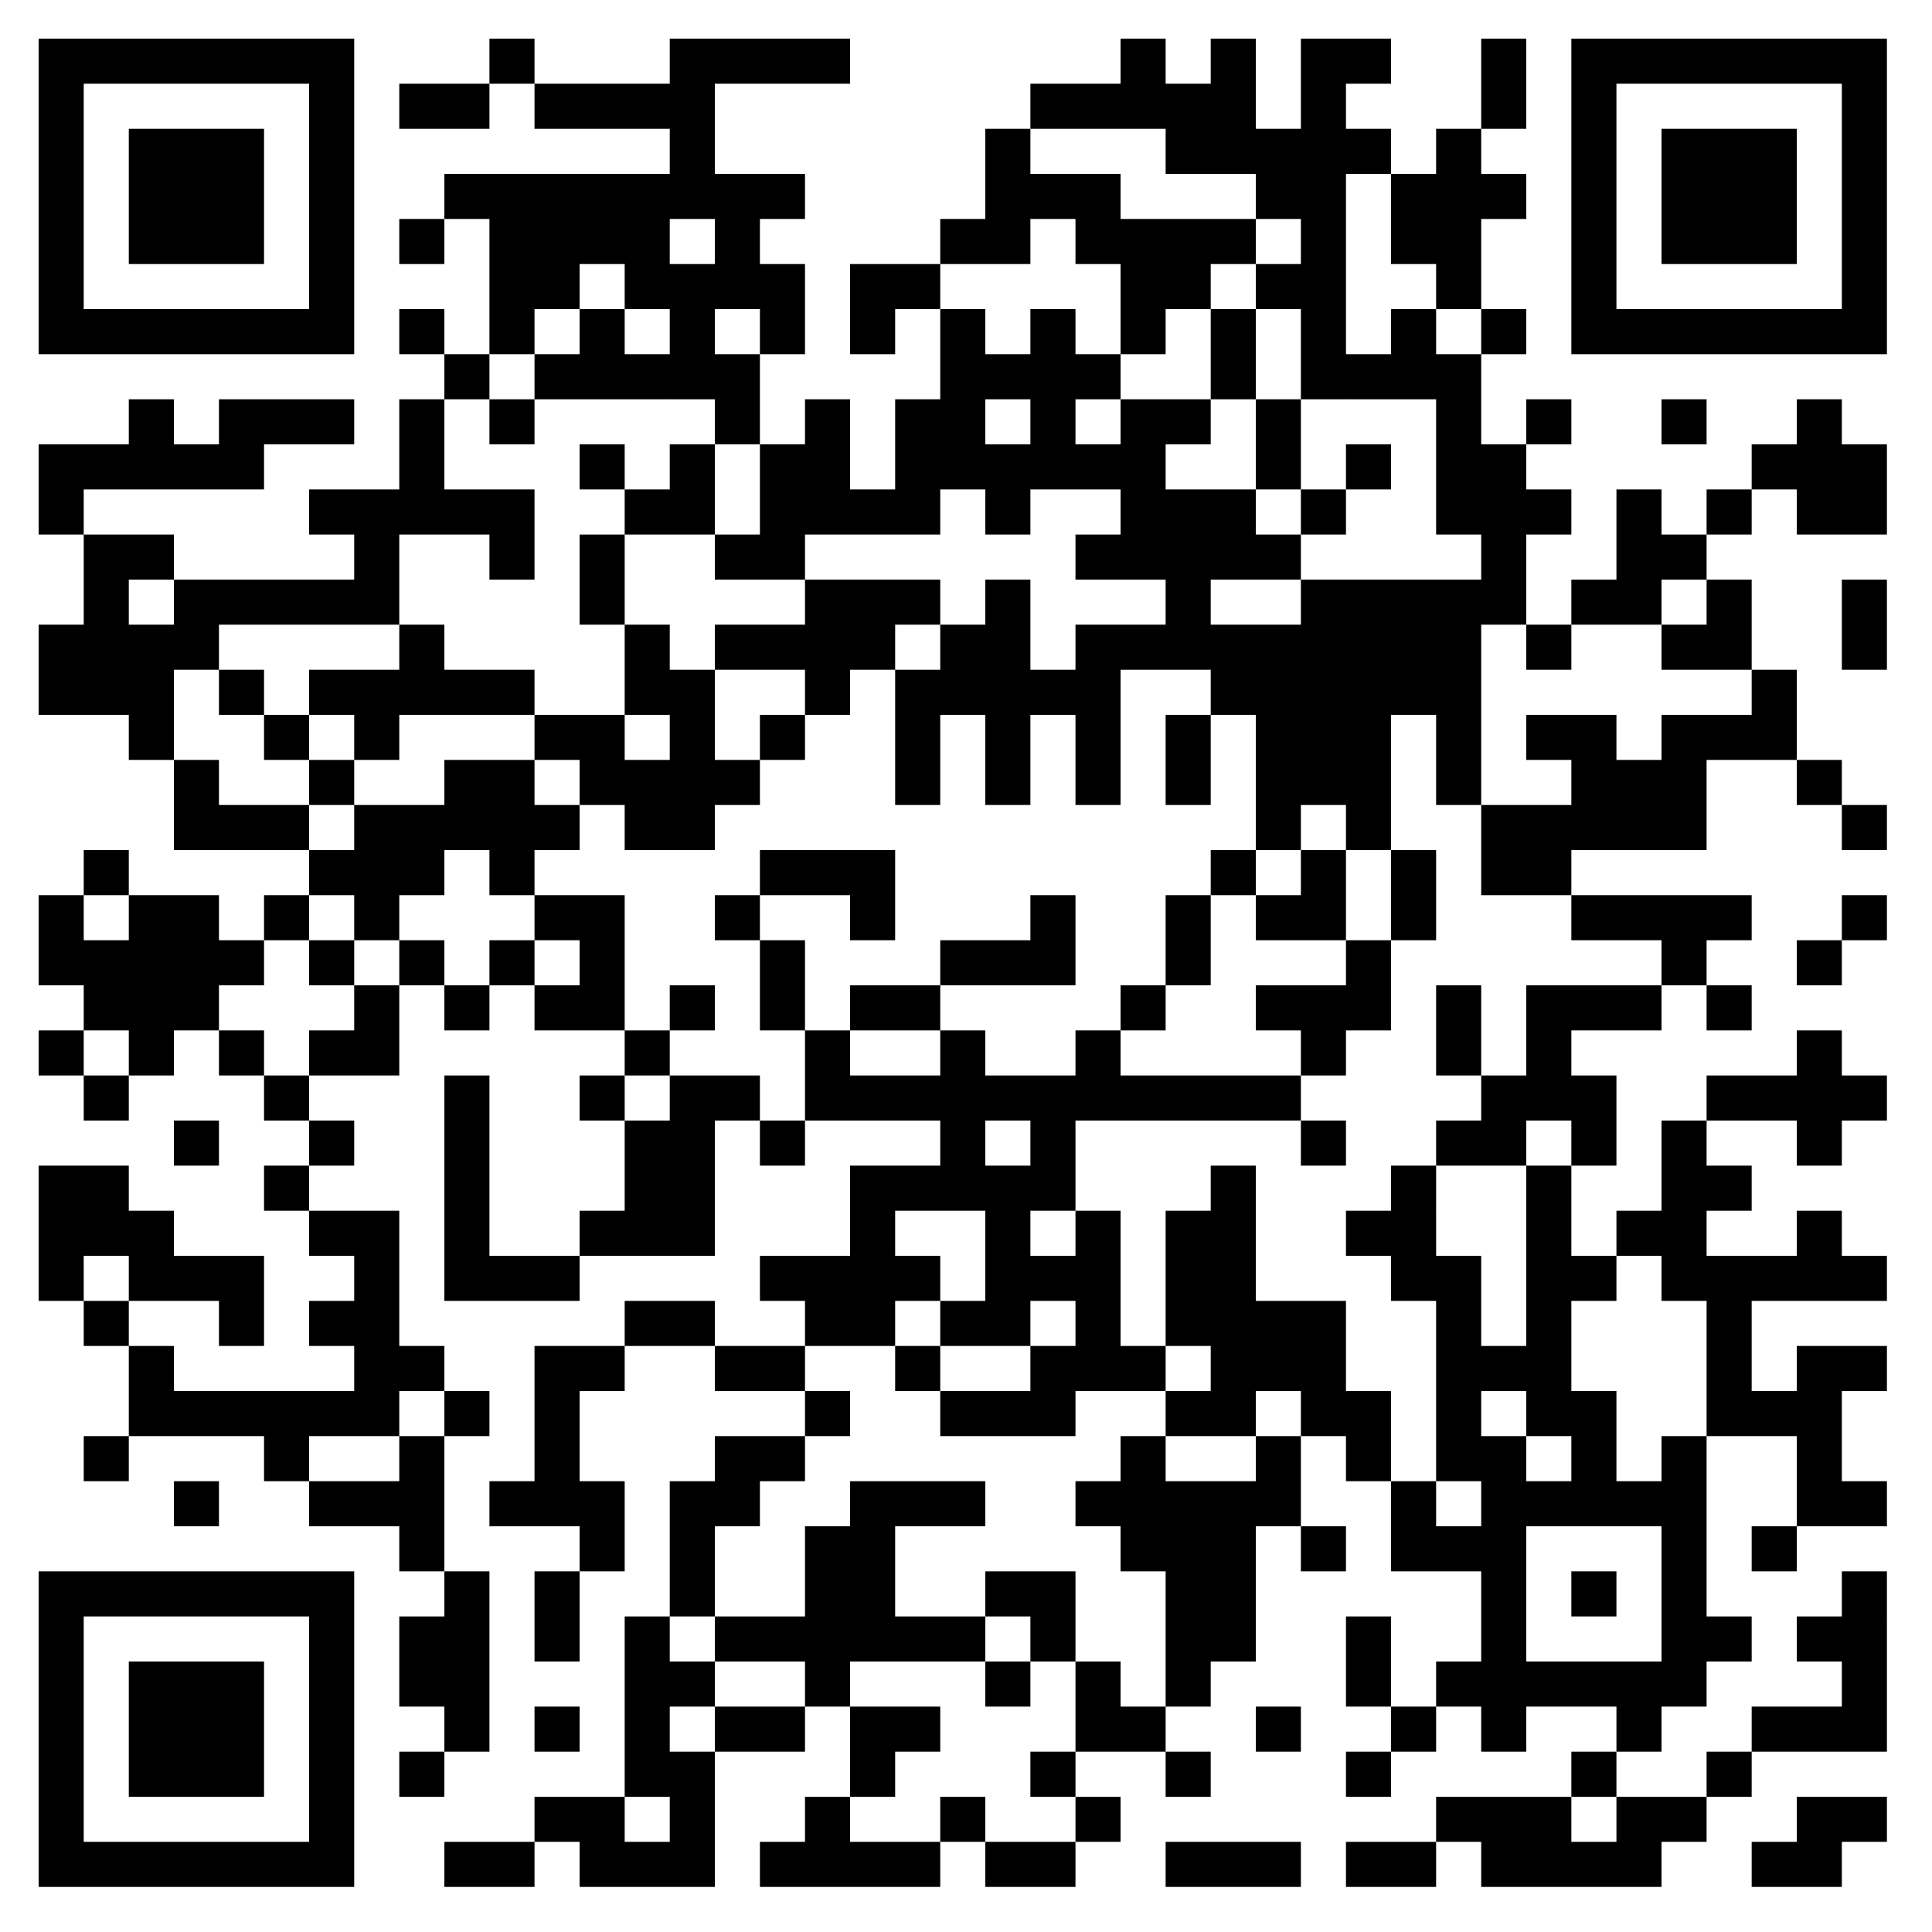 <?xml version="1.0" standalone="no"?>
<svg xmlns="http://www.w3.org/2000/svg" width="300" height="300"><rect width="100%" height="100%" fill="#808080" stroke="none"/><defs><clipPath id="clip-path-dot-color"><rect x="6" y="69" width="7" height="7" transform="rotate(0,9.5,72.5)"/><rect x="6" y="76" width="7" height="7" transform="rotate(0,9.5,79.5)"/><rect x="6" y="97" width="7" height="7" transform="rotate(0,9.5,100.5)"/><rect x="6" y="104" width="7" height="7" transform="rotate(0,9.5,107.5)"/><rect x="6" y="139" width="7" height="7" transform="rotate(0,9.5,142.5)"/><rect x="6" y="146" width="7" height="7" transform="rotate(0,9.5,149.5)"/><rect x="6" y="160" width="7" height="7" transform="rotate(0,9.5,163.5)"/><rect x="6" y="181" width="7" height="7" transform="rotate(0,9.5,184.5)"/><rect x="6" y="188" width="7" height="7" transform="rotate(0,9.5,191.5)"/><rect x="6" y="195" width="7" height="7" transform="rotate(0,9.5,198.5)"/><rect x="13" y="69" width="7" height="7" transform="rotate(0,16.5,72.5)"/><rect x="13" y="83" width="7" height="7" transform="rotate(0,16.5,86.5)"/><rect x="13" y="90" width="7" height="7" transform="rotate(0,16.5,93.5)"/><rect x="13" y="97" width="7" height="7" transform="rotate(0,16.5,100.5)"/><rect x="13" y="104" width="7" height="7" transform="rotate(0,16.5,107.5)"/><rect x="13" y="132" width="7" height="7" transform="rotate(0,16.5,135.5)"/><rect x="13" y="146" width="7" height="7" transform="rotate(0,16.5,149.5)"/><rect x="13" y="153" width="7" height="7" transform="rotate(0,16.5,156.5)"/><rect x="13" y="167" width="7" height="7" transform="rotate(0,16.5,170.5)"/><rect x="13" y="181" width="7" height="7" transform="rotate(0,16.5,184.5)"/><rect x="13" y="188" width="7" height="7" transform="rotate(0,16.5,191.5)"/><rect x="13" y="202" width="7" height="7" transform="rotate(0,16.5,205.5)"/><rect x="13" y="223" width="7" height="7" transform="rotate(0,16.5,226.5)"/><rect x="20" y="62" width="7" height="7" transform="rotate(0,23.5,65.5)"/><rect x="20" y="69" width="7" height="7" transform="rotate(0,23.5,72.5)"/><rect x="20" y="83" width="7" height="7" transform="rotate(0,23.5,86.5)"/><rect x="20" y="97" width="7" height="7" transform="rotate(0,23.5,100.5)"/><rect x="20" y="104" width="7" height="7" transform="rotate(0,23.5,107.5)"/><rect x="20" y="111" width="7" height="7" transform="rotate(0,23.5,114.5)"/><rect x="20" y="139" width="7" height="7" transform="rotate(0,23.5,142.5)"/><rect x="20" y="146" width="7" height="7" transform="rotate(0,23.5,149.5)"/><rect x="20" y="153" width="7" height="7" transform="rotate(0,23.5,156.5)"/><rect x="20" y="160" width="7" height="7" transform="rotate(0,23.5,163.5)"/><rect x="20" y="188" width="7" height="7" transform="rotate(0,23.5,191.5)"/><rect x="20" y="195" width="7" height="7" transform="rotate(0,23.5,198.5)"/><rect x="20" y="209" width="7" height="7" transform="rotate(0,23.5,212.5)"/><rect x="20" y="216" width="7" height="7" transform="rotate(0,23.5,219.5)"/><rect x="27" y="69" width="7" height="7" transform="rotate(0,30.5,72.5)"/><rect x="27" y="90" width="7" height="7" transform="rotate(0,30.5,93.5)"/><rect x="27" y="97" width="7" height="7" transform="rotate(0,30.5,100.5)"/><rect x="27" y="118" width="7" height="7" transform="rotate(0,30.5,121.5)"/><rect x="27" y="125" width="7" height="7" transform="rotate(0,30.5,128.5)"/><rect x="27" y="139" width="7" height="7" transform="rotate(0,30.5,142.5)"/><rect x="27" y="146" width="7" height="7" transform="rotate(0,30.5,149.5)"/><rect x="27" y="153" width="7" height="7" transform="rotate(0,30.5,156.5)"/><rect x="27" y="174" width="7" height="7" transform="rotate(0,30.5,177.5)"/><rect x="27" y="195" width="7" height="7" transform="rotate(0,30.5,198.5)"/><rect x="27" y="216" width="7" height="7" transform="rotate(0,30.5,219.5)"/><rect x="27" y="230" width="7" height="7" transform="rotate(0,30.5,233.5)"/><rect x="34" y="62" width="7" height="7" transform="rotate(0,37.5,65.5)"/><rect x="34" y="69" width="7" height="7" transform="rotate(0,37.5,72.5)"/><rect x="34" y="90" width="7" height="7" transform="rotate(0,37.5,93.5)"/><rect x="34" y="104" width="7" height="7" transform="rotate(0,37.5,107.5)"/><rect x="34" y="125" width="7" height="7" transform="rotate(0,37.5,128.5)"/><rect x="34" y="146" width="7" height="7" transform="rotate(0,37.5,149.5)"/><rect x="34" y="160" width="7" height="7" transform="rotate(0,37.5,163.5)"/><rect x="34" y="195" width="7" height="7" transform="rotate(0,37.5,198.5)"/><rect x="34" y="202" width="7" height="7" transform="rotate(0,37.5,205.5)"/><rect x="34" y="216" width="7" height="7" transform="rotate(0,37.5,219.5)"/><rect x="41" y="62" width="7" height="7" transform="rotate(0,44.5,65.5)"/><rect x="41" y="90" width="7" height="7" transform="rotate(0,44.5,93.5)"/><rect x="41" y="111" width="7" height="7" transform="rotate(0,44.5,114.5)"/><rect x="41" y="125" width="7" height="7" transform="rotate(0,44.5,128.5)"/><rect x="41" y="139" width="7" height="7" transform="rotate(0,44.5,142.5)"/><rect x="41" y="167" width="7" height="7" transform="rotate(0,44.5,170.5)"/><rect x="41" y="181" width="7" height="7" transform="rotate(0,44.5,184.5)"/><rect x="41" y="216" width="7" height="7" transform="rotate(0,44.5,219.5)"/><rect x="41" y="223" width="7" height="7" transform="rotate(0,44.5,226.5)"/><rect x="48" y="62" width="7" height="7" transform="rotate(0,51.5,65.5)"/><rect x="48" y="76" width="7" height="7" transform="rotate(0,51.5,79.5)"/><rect x="48" y="90" width="7" height="7" transform="rotate(0,51.5,93.5)"/><rect x="48" y="104" width="7" height="7" transform="rotate(0,51.5,107.5)"/><rect x="48" y="118" width="7" height="7" transform="rotate(0,51.5,121.5)"/><rect x="48" y="132" width="7" height="7" transform="rotate(0,51.5,135.5)"/><rect x="48" y="146" width="7" height="7" transform="rotate(0,51.5,149.5)"/><rect x="48" y="160" width="7" height="7" transform="rotate(0,51.5,163.5)"/><rect x="48" y="174" width="7" height="7" transform="rotate(0,51.5,177.5)"/><rect x="48" y="188" width="7" height="7" transform="rotate(0,51.5,191.5)"/><rect x="48" y="202" width="7" height="7" transform="rotate(0,51.5,205.5)"/><rect x="48" y="216" width="7" height="7" transform="rotate(0,51.5,219.5)"/><rect x="48" y="230" width="7" height="7" transform="rotate(0,51.5,233.5)"/><rect x="55" y="76" width="7" height="7" transform="rotate(0,58.5,79.5)"/><rect x="55" y="83" width="7" height="7" transform="rotate(0,58.5,86.5)"/><rect x="55" y="90" width="7" height="7" transform="rotate(0,58.5,93.5)"/><rect x="55" y="104" width="7" height="7" transform="rotate(0,58.5,107.5)"/><rect x="55" y="111" width="7" height="7" transform="rotate(0,58.5,114.5)"/><rect x="55" y="125" width="7" height="7" transform="rotate(0,58.5,128.5)"/><rect x="55" y="132" width="7" height="7" transform="rotate(0,58.5,135.5)"/><rect x="55" y="139" width="7" height="7" transform="rotate(0,58.5,142.5)"/><rect x="55" y="153" width="7" height="7" transform="rotate(0,58.5,156.5)"/><rect x="55" y="160" width="7" height="7" transform="rotate(0,58.5,163.5)"/><rect x="55" y="188" width="7" height="7" transform="rotate(0,58.5,191.5)"/><rect x="55" y="195" width="7" height="7" transform="rotate(0,58.5,198.5)"/><rect x="55" y="202" width="7" height="7" transform="rotate(0,58.5,205.5)"/><rect x="55" y="209" width="7" height="7" transform="rotate(0,58.5,212.5)"/><rect x="55" y="216" width="7" height="7" transform="rotate(0,58.5,219.5)"/><rect x="55" y="230" width="7" height="7" transform="rotate(0,58.5,233.5)"/><rect x="62" y="13" width="7" height="7" transform="rotate(0,65.5,16.5)"/><rect x="62" y="34" width="7" height="7" transform="rotate(0,65.5,37.5)"/><rect x="62" y="48" width="7" height="7" transform="rotate(0,65.5,51.5)"/><rect x="62" y="62" width="7" height="7" transform="rotate(0,65.5,65.5)"/><rect x="62" y="69" width="7" height="7" transform="rotate(0,65.5,72.5)"/><rect x="62" y="76" width="7" height="7" transform="rotate(0,65.5,79.5)"/><rect x="62" y="97" width="7" height="7" transform="rotate(0,65.5,100.5)"/><rect x="62" y="104" width="7" height="7" transform="rotate(0,65.5,107.5)"/><rect x="62" y="125" width="7" height="7" transform="rotate(0,65.5,128.5)"/><rect x="62" y="132" width="7" height="7" transform="rotate(0,65.5,135.5)"/><rect x="62" y="146" width="7" height="7" transform="rotate(0,65.5,149.5)"/><rect x="62" y="209" width="7" height="7" transform="rotate(0,65.5,212.5)"/><rect x="62" y="223" width="7" height="7" transform="rotate(0,65.5,226.5)"/><rect x="62" y="230" width="7" height="7" transform="rotate(0,65.5,233.5)"/><rect x="62" y="237" width="7" height="7" transform="rotate(0,65.5,240.5)"/><rect x="62" y="251" width="7" height="7" transform="rotate(0,65.5,254.5)"/><rect x="62" y="258" width="7" height="7" transform="rotate(0,65.5,261.5)"/><rect x="62" y="272" width="7" height="7" transform="rotate(0,65.5,275.5)"/><rect x="69" y="13" width="7" height="7" transform="rotate(0,72.5,16.5)"/><rect x="69" y="27" width="7" height="7" transform="rotate(0,72.5,30.5)"/><rect x="69" y="55" width="7" height="7" transform="rotate(0,72.5,58.5)"/><rect x="69" y="76" width="7" height="7" transform="rotate(0,72.5,79.5)"/><rect x="69" y="104" width="7" height="7" transform="rotate(0,72.5,107.5)"/><rect x="69" y="118" width="7" height="7" transform="rotate(0,72.5,121.5)"/><rect x="69" y="125" width="7" height="7" transform="rotate(0,72.5,128.5)"/><rect x="69" y="153" width="7" height="7" transform="rotate(0,72.5,156.5)"/><rect x="69" y="167" width="7" height="7" transform="rotate(0,72.5,170.5)"/><rect x="69" y="174" width="7" height="7" transform="rotate(0,72.5,177.5)"/><rect x="69" y="181" width="7" height="7" transform="rotate(0,72.5,184.5)"/><rect x="69" y="188" width="7" height="7" transform="rotate(0,72.5,191.5)"/><rect x="69" y="195" width="7" height="7" transform="rotate(0,72.5,198.5)"/><rect x="69" y="216" width="7" height="7" transform="rotate(0,72.5,219.5)"/><rect x="69" y="244" width="7" height="7" transform="rotate(0,72.5,247.5)"/><rect x="69" y="251" width="7" height="7" transform="rotate(0,72.5,254.5)"/><rect x="69" y="258" width="7" height="7" transform="rotate(0,72.5,261.5)"/><rect x="69" y="265" width="7" height="7" transform="rotate(0,72.5,268.5)"/><rect x="69" y="286" width="7" height="7" transform="rotate(0,72.5,289.5)"/><rect x="76" y="6" width="7" height="7" transform="rotate(0,79.5,9.5)"/><rect x="76" y="27" width="7" height="7" transform="rotate(0,79.5,30.5)"/><rect x="76" y="34" width="7" height="7" transform="rotate(0,79.5,37.5)"/><rect x="76" y="41" width="7" height="7" transform="rotate(0,79.5,44.5)"/><rect x="76" y="48" width="7" height="7" transform="rotate(0,79.5,51.5)"/><rect x="76" y="62" width="7" height="7" transform="rotate(0,79.5,65.5)"/><rect x="76" y="76" width="7" height="7" transform="rotate(0,79.5,79.5)"/><rect x="76" y="83" width="7" height="7" transform="rotate(0,79.5,86.5)"/><rect x="76" y="104" width="7" height="7" transform="rotate(0,79.5,107.5)"/><rect x="76" y="118" width="7" height="7" transform="rotate(0,79.5,121.5)"/><rect x="76" y="125" width="7" height="7" transform="rotate(0,79.5,128.5)"/><rect x="76" y="132" width="7" height="7" transform="rotate(0,79.5,135.5)"/><rect x="76" y="146" width="7" height="7" transform="rotate(0,79.5,149.5)"/><rect x="76" y="195" width="7" height="7" transform="rotate(0,79.5,198.5)"/><rect x="76" y="230" width="7" height="7" transform="rotate(0,79.5,233.5)"/><rect x="76" y="286" width="7" height="7" transform="rotate(0,79.5,289.5)"/><rect x="83" y="13" width="7" height="7" transform="rotate(0,86.5,16.5)"/><rect x="83" y="27" width="7" height="7" transform="rotate(0,86.5,30.5)"/><rect x="83" y="34" width="7" height="7" transform="rotate(0,86.5,37.5)"/><rect x="83" y="41" width="7" height="7" transform="rotate(0,86.5,44.5)"/><rect x="83" y="55" width="7" height="7" transform="rotate(0,86.5,58.5)"/><rect x="83" y="111" width="7" height="7" transform="rotate(0,86.5,114.5)"/><rect x="83" y="125" width="7" height="7" transform="rotate(0,86.5,128.5)"/><rect x="83" y="139" width="7" height="7" transform="rotate(0,86.5,142.5)"/><rect x="83" y="153" width="7" height="7" transform="rotate(0,86.5,156.5)"/><rect x="83" y="195" width="7" height="7" transform="rotate(0,86.5,198.5)"/><rect x="83" y="209" width="7" height="7" transform="rotate(0,86.5,212.5)"/><rect x="83" y="216" width="7" height="7" transform="rotate(0,86.5,219.5)"/><rect x="83" y="223" width="7" height="7" transform="rotate(0,86.5,226.5)"/><rect x="83" y="230" width="7" height="7" transform="rotate(0,86.5,233.5)"/><rect x="83" y="244" width="7" height="7" transform="rotate(0,86.5,247.5)"/><rect x="83" y="251" width="7" height="7" transform="rotate(0,86.5,254.5)"/><rect x="83" y="265" width="7" height="7" transform="rotate(0,86.5,268.5)"/><rect x="83" y="279" width="7" height="7" transform="rotate(0,86.5,282.5)"/><rect x="90" y="13" width="7" height="7" transform="rotate(0,93.5,16.5)"/><rect x="90" y="27" width="7" height="7" transform="rotate(0,93.5,30.5)"/><rect x="90" y="34" width="7" height="7" transform="rotate(0,93.5,37.5)"/><rect x="90" y="48" width="7" height="7" transform="rotate(0,93.5,51.5)"/><rect x="90" y="55" width="7" height="7" transform="rotate(0,93.5,58.5)"/><rect x="90" y="69" width="7" height="7" transform="rotate(0,93.5,72.5)"/><rect x="90" y="83" width="7" height="7" transform="rotate(0,93.5,86.5)"/><rect x="90" y="90" width="7" height="7" transform="rotate(0,93.5,93.5)"/><rect x="90" y="111" width="7" height="7" transform="rotate(0,93.5,114.5)"/><rect x="90" y="118" width="7" height="7" transform="rotate(0,93.5,121.5)"/><rect x="90" y="139" width="7" height="7" transform="rotate(0,93.5,142.5)"/><rect x="90" y="146" width="7" height="7" transform="rotate(0,93.5,149.5)"/><rect x="90" y="153" width="7" height="7" transform="rotate(0,93.5,156.5)"/><rect x="90" y="167" width="7" height="7" transform="rotate(0,93.5,170.5)"/><rect x="90" y="188" width="7" height="7" transform="rotate(0,93.5,191.5)"/><rect x="90" y="209" width="7" height="7" transform="rotate(0,93.5,212.5)"/><rect x="90" y="230" width="7" height="7" transform="rotate(0,93.5,233.5)"/><rect x="90" y="237" width="7" height="7" transform="rotate(0,93.5,240.5)"/><rect x="90" y="279" width="7" height="7" transform="rotate(0,93.5,282.5)"/><rect x="90" y="286" width="7" height="7" transform="rotate(0,93.5,289.5)"/><rect x="97" y="13" width="7" height="7" transform="rotate(0,100.5,16.5)"/><rect x="97" y="27" width="7" height="7" transform="rotate(0,100.5,30.5)"/><rect x="97" y="34" width="7" height="7" transform="rotate(0,100.5,37.5)"/><rect x="97" y="41" width="7" height="7" transform="rotate(0,100.5,44.5)"/><rect x="97" y="55" width="7" height="7" transform="rotate(0,100.5,58.5)"/><rect x="97" y="76" width="7" height="7" transform="rotate(0,100.5,79.5)"/><rect x="97" y="97" width="7" height="7" transform="rotate(0,100.5,100.5)"/><rect x="97" y="104" width="7" height="7" transform="rotate(0,100.5,107.5)"/><rect x="97" y="118" width="7" height="7" transform="rotate(0,100.5,121.5)"/><rect x="97" y="125" width="7" height="7" transform="rotate(0,100.5,128.5)"/><rect x="97" y="160" width="7" height="7" transform="rotate(0,100.5,163.5)"/><rect x="97" y="174" width="7" height="7" transform="rotate(0,100.5,177.5)"/><rect x="97" y="181" width="7" height="7" transform="rotate(0,100.5,184.5)"/><rect x="97" y="188" width="7" height="7" transform="rotate(0,100.5,191.5)"/><rect x="97" y="202" width="7" height="7" transform="rotate(0,100.5,205.5)"/><rect x="97" y="251" width="7" height="7" transform="rotate(0,100.5,254.5)"/><rect x="97" y="258" width="7" height="7" transform="rotate(0,100.5,261.5)"/><rect x="97" y="265" width="7" height="7" transform="rotate(0,100.5,268.5)"/><rect x="97" y="272" width="7" height="7" transform="rotate(0,100.5,275.5)"/><rect x="97" y="286" width="7" height="7" transform="rotate(0,100.5,289.5)"/><rect x="104" y="6" width="7" height="7" transform="rotate(0,107.5,9.5)"/><rect x="104" y="13" width="7" height="7" transform="rotate(0,107.5,16.5)"/><rect x="104" y="20" width="7" height="7" transform="rotate(0,107.5,23.5)"/><rect x="104" y="27" width="7" height="7" transform="rotate(0,107.5,30.5)"/><rect x="104" y="41" width="7" height="7" transform="rotate(0,107.5,44.5)"/><rect x="104" y="48" width="7" height="7" transform="rotate(0,107.5,51.5)"/><rect x="104" y="55" width="7" height="7" transform="rotate(0,107.5,58.5)"/><rect x="104" y="69" width="7" height="7" transform="rotate(0,107.5,72.5)"/><rect x="104" y="76" width="7" height="7" transform="rotate(0,107.5,79.5)"/><rect x="104" y="104" width="7" height="7" transform="rotate(0,107.5,107.5)"/><rect x="104" y="111" width="7" height="7" transform="rotate(0,107.5,114.5)"/><rect x="104" y="118" width="7" height="7" transform="rotate(0,107.5,121.5)"/><rect x="104" y="125" width="7" height="7" transform="rotate(0,107.5,128.5)"/><rect x="104" y="153" width="7" height="7" transform="rotate(0,107.5,156.5)"/><rect x="104" y="167" width="7" height="7" transform="rotate(0,107.5,170.5)"/><rect x="104" y="174" width="7" height="7" transform="rotate(0,107.5,177.5)"/><rect x="104" y="181" width="7" height="7" transform="rotate(0,107.5,184.5)"/><rect x="104" y="188" width="7" height="7" transform="rotate(0,107.5,191.5)"/><rect x="104" y="202" width="7" height="7" transform="rotate(0,107.5,205.5)"/><rect x="104" y="230" width="7" height="7" transform="rotate(0,107.5,233.5)"/><rect x="104" y="237" width="7" height="7" transform="rotate(0,107.5,240.5)"/><rect x="104" y="244" width="7" height="7" transform="rotate(0,107.5,247.5)"/><rect x="104" y="258" width="7" height="7" transform="rotate(0,107.5,261.5)"/><rect x="104" y="272" width="7" height="7" transform="rotate(0,107.5,275.5)"/><rect x="104" y="279" width="7" height="7" transform="rotate(0,107.5,282.5)"/><rect x="104" y="286" width="7" height="7" transform="rotate(0,107.5,289.5)"/><rect x="111" y="6" width="7" height="7" transform="rotate(0,114.5,9.5)"/><rect x="111" y="27" width="7" height="7" transform="rotate(0,114.5,30.5)"/><rect x="111" y="34" width="7" height="7" transform="rotate(0,114.5,37.5)"/><rect x="111" y="41" width="7" height="7" transform="rotate(0,114.5,44.5)"/><rect x="111" y="55" width="7" height="7" transform="rotate(0,114.5,58.5)"/><rect x="111" y="62" width="7" height="7" transform="rotate(0,114.5,65.5)"/><rect x="111" y="83" width="7" height="7" transform="rotate(0,114.5,86.5)"/><rect x="111" y="97" width="7" height="7" transform="rotate(0,114.5,100.5)"/><rect x="111" y="118" width="7" height="7" transform="rotate(0,114.5,121.5)"/><rect x="111" y="139" width="7" height="7" transform="rotate(0,114.5,142.5)"/><rect x="111" y="167" width="7" height="7" transform="rotate(0,114.5,170.5)"/><rect x="111" y="209" width="7" height="7" transform="rotate(0,114.5,212.5)"/><rect x="111" y="223" width="7" height="7" transform="rotate(0,114.5,226.5)"/><rect x="111" y="230" width="7" height="7" transform="rotate(0,114.5,233.5)"/><rect x="111" y="251" width="7" height="7" transform="rotate(0,114.5,254.5)"/><rect x="111" y="265" width="7" height="7" transform="rotate(0,114.5,268.5)"/><rect x="118" y="6" width="7" height="7" transform="rotate(0,121.5,9.5)"/><rect x="118" y="27" width="7" height="7" transform="rotate(0,121.5,30.5)"/><rect x="118" y="41" width="7" height="7" transform="rotate(0,121.5,44.5)"/><rect x="118" y="48" width="7" height="7" transform="rotate(0,121.5,51.5)"/><rect x="118" y="69" width="7" height="7" transform="rotate(0,121.5,72.5)"/><rect x="118" y="76" width="7" height="7" transform="rotate(0,121.5,79.5)"/><rect x="118" y="83" width="7" height="7" transform="rotate(0,121.5,86.5)"/><rect x="118" y="97" width="7" height="7" transform="rotate(0,121.5,100.5)"/><rect x="118" y="111" width="7" height="7" transform="rotate(0,121.5,114.5)"/><rect x="118" y="132" width="7" height="7" transform="rotate(0,121.5,135.5)"/><rect x="118" y="146" width="7" height="7" transform="rotate(0,121.5,149.5)"/><rect x="118" y="153" width="7" height="7" transform="rotate(0,121.5,156.5)"/><rect x="118" y="174" width="7" height="7" transform="rotate(0,121.5,177.5)"/><rect x="118" y="195" width="7" height="7" transform="rotate(0,121.5,198.5)"/><rect x="118" y="209" width="7" height="7" transform="rotate(0,121.5,212.5)"/><rect x="118" y="223" width="7" height="7" transform="rotate(0,121.5,226.5)"/><rect x="118" y="251" width="7" height="7" transform="rotate(0,121.5,254.5)"/><rect x="118" y="265" width="7" height="7" transform="rotate(0,121.5,268.5)"/><rect x="118" y="286" width="7" height="7" transform="rotate(0,121.5,289.5)"/><rect x="125" y="6" width="7" height="7" transform="rotate(0,128.5,9.5)"/><rect x="125" y="62" width="7" height="7" transform="rotate(0,128.5,65.5)"/><rect x="125" y="69" width="7" height="7" transform="rotate(0,128.5,72.5)"/><rect x="125" y="76" width="7" height="7" transform="rotate(0,128.5,79.5)"/><rect x="125" y="90" width="7" height="7" transform="rotate(0,128.5,93.5)"/><rect x="125" y="97" width="7" height="7" transform="rotate(0,128.5,100.5)"/><rect x="125" y="104" width="7" height="7" transform="rotate(0,128.5,107.5)"/><rect x="125" y="132" width="7" height="7" transform="rotate(0,128.5,135.5)"/><rect x="125" y="160" width="7" height="7" transform="rotate(0,128.5,163.5)"/><rect x="125" y="167" width="7" height="7" transform="rotate(0,128.5,170.5)"/><rect x="125" y="195" width="7" height="7" transform="rotate(0,128.5,198.5)"/><rect x="125" y="202" width="7" height="7" transform="rotate(0,128.5,205.5)"/><rect x="125" y="216" width="7" height="7" transform="rotate(0,128.5,219.5)"/><rect x="125" y="237" width="7" height="7" transform="rotate(0,128.5,240.5)"/><rect x="125" y="244" width="7" height="7" transform="rotate(0,128.5,247.5)"/><rect x="125" y="251" width="7" height="7" transform="rotate(0,128.5,254.5)"/><rect x="125" y="258" width="7" height="7" transform="rotate(0,128.5,261.5)"/><rect x="125" y="279" width="7" height="7" transform="rotate(0,128.5,282.5)"/><rect x="125" y="286" width="7" height="7" transform="rotate(0,128.5,289.5)"/><rect x="132" y="41" width="7" height="7" transform="rotate(0,135.5,44.5)"/><rect x="132" y="48" width="7" height="7" transform="rotate(0,135.5,51.5)"/><rect x="132" y="76" width="7" height="7" transform="rotate(0,135.5,79.5)"/><rect x="132" y="90" width="7" height="7" transform="rotate(0,135.5,93.5)"/><rect x="132" y="97" width="7" height="7" transform="rotate(0,135.5,100.5)"/><rect x="132" y="132" width="7" height="7" transform="rotate(0,135.5,135.5)"/><rect x="132" y="139" width="7" height="7" transform="rotate(0,135.5,142.5)"/><rect x="132" y="153" width="7" height="7" transform="rotate(0,135.5,156.5)"/><rect x="132" y="167" width="7" height="7" transform="rotate(0,135.5,170.5)"/><rect x="132" y="181" width="7" height="7" transform="rotate(0,135.5,184.5)"/><rect x="132" y="188" width="7" height="7" transform="rotate(0,135.5,191.5)"/><rect x="132" y="195" width="7" height="7" transform="rotate(0,135.5,198.5)"/><rect x="132" y="202" width="7" height="7" transform="rotate(0,135.5,205.5)"/><rect x="132" y="230" width="7" height="7" transform="rotate(0,135.5,233.5)"/><rect x="132" y="237" width="7" height="7" transform="rotate(0,135.5,240.5)"/><rect x="132" y="244" width="7" height="7" transform="rotate(0,135.5,247.5)"/><rect x="132" y="251" width="7" height="7" transform="rotate(0,135.5,254.5)"/><rect x="132" y="265" width="7" height="7" transform="rotate(0,135.5,268.5)"/><rect x="132" y="272" width="7" height="7" transform="rotate(0,135.5,275.5)"/><rect x="132" y="286" width="7" height="7" transform="rotate(0,135.5,289.5)"/><rect x="139" y="41" width="7" height="7" transform="rotate(0,142.5,44.5)"/><rect x="139" y="62" width="7" height="7" transform="rotate(0,142.5,65.5)"/><rect x="139" y="69" width="7" height="7" transform="rotate(0,142.5,72.5)"/><rect x="139" y="76" width="7" height="7" transform="rotate(0,142.5,79.5)"/><rect x="139" y="90" width="7" height="7" transform="rotate(0,142.5,93.5)"/><rect x="139" y="104" width="7" height="7" transform="rotate(0,142.5,107.5)"/><rect x="139" y="111" width="7" height="7" transform="rotate(0,142.5,114.5)"/><rect x="139" y="118" width="7" height="7" transform="rotate(0,142.5,121.5)"/><rect x="139" y="153" width="7" height="7" transform="rotate(0,142.5,156.5)"/><rect x="139" y="167" width="7" height="7" transform="rotate(0,142.5,170.5)"/><rect x="139" y="181" width="7" height="7" transform="rotate(0,142.5,184.5)"/><rect x="139" y="195" width="7" height="7" transform="rotate(0,142.5,198.5)"/><rect x="139" y="209" width="7" height="7" transform="rotate(0,142.5,212.5)"/><rect x="139" y="230" width="7" height="7" transform="rotate(0,142.5,233.5)"/><rect x="139" y="251" width="7" height="7" transform="rotate(0,142.5,254.5)"/><rect x="139" y="265" width="7" height="7" transform="rotate(0,142.5,268.5)"/><rect x="139" y="286" width="7" height="7" transform="rotate(0,142.5,289.5)"/><rect x="146" y="34" width="7" height="7" transform="rotate(0,149.5,37.5)"/><rect x="146" y="48" width="7" height="7" transform="rotate(0,149.5,51.5)"/><rect x="146" y="55" width="7" height="7" transform="rotate(0,149.5,58.5)"/><rect x="146" y="62" width="7" height="7" transform="rotate(0,149.5,65.5)"/><rect x="146" y="69" width="7" height="7" transform="rotate(0,149.5,72.5)"/><rect x="146" y="97" width="7" height="7" transform="rotate(0,149.5,100.5)"/><rect x="146" y="104" width="7" height="7" transform="rotate(0,149.5,107.5)"/><rect x="146" y="146" width="7" height="7" transform="rotate(0,149.5,149.5)"/><rect x="146" y="160" width="7" height="7" transform="rotate(0,149.5,163.5)"/><rect x="146" y="167" width="7" height="7" transform="rotate(0,149.5,170.5)"/><rect x="146" y="174" width="7" height="7" transform="rotate(0,149.5,177.5)"/><rect x="146" y="181" width="7" height="7" transform="rotate(0,149.5,184.5)"/><rect x="146" y="202" width="7" height="7" transform="rotate(0,149.5,205.5)"/><rect x="146" y="216" width="7" height="7" transform="rotate(0,149.5,219.5)"/><rect x="146" y="230" width="7" height="7" transform="rotate(0,149.5,233.5)"/><rect x="146" y="251" width="7" height="7" transform="rotate(0,149.5,254.5)"/><rect x="146" y="279" width="7" height="7" transform="rotate(0,149.5,282.5)"/><rect x="153" y="20" width="7" height="7" transform="rotate(0,156.5,23.5)"/><rect x="153" y="27" width="7" height="7" transform="rotate(0,156.5,30.5)"/><rect x="153" y="34" width="7" height="7" transform="rotate(0,156.5,37.5)"/><rect x="153" y="55" width="7" height="7" transform="rotate(0,156.5,58.5)"/><rect x="153" y="69" width="7" height="7" transform="rotate(0,156.5,72.5)"/><rect x="153" y="76" width="7" height="7" transform="rotate(0,156.5,79.5)"/><rect x="153" y="90" width="7" height="7" transform="rotate(0,156.5,93.5)"/><rect x="153" y="97" width="7" height="7" transform="rotate(0,156.5,100.5)"/><rect x="153" y="104" width="7" height="7" transform="rotate(0,156.5,107.5)"/><rect x="153" y="111" width="7" height="7" transform="rotate(0,156.5,114.5)"/><rect x="153" y="118" width="7" height="7" transform="rotate(0,156.5,121.5)"/><rect x="153" y="146" width="7" height="7" transform="rotate(0,156.5,149.5)"/><rect x="153" y="167" width="7" height="7" transform="rotate(0,156.5,170.5)"/><rect x="153" y="181" width="7" height="7" transform="rotate(0,156.5,184.5)"/><rect x="153" y="188" width="7" height="7" transform="rotate(0,156.5,191.5)"/><rect x="153" y="195" width="7" height="7" transform="rotate(0,156.5,198.5)"/><rect x="153" y="202" width="7" height="7" transform="rotate(0,156.5,205.5)"/><rect x="153" y="216" width="7" height="7" transform="rotate(0,156.5,219.5)"/><rect x="153" y="244" width="7" height="7" transform="rotate(0,156.5,247.5)"/><rect x="153" y="258" width="7" height="7" transform="rotate(0,156.5,261.5)"/><rect x="153" y="286" width="7" height="7" transform="rotate(0,156.5,289.5)"/><rect x="160" y="13" width="7" height="7" transform="rotate(0,163.5,16.5)"/><rect x="160" y="27" width="7" height="7" transform="rotate(0,163.5,30.5)"/><rect x="160" y="48" width="7" height="7" transform="rotate(0,163.5,51.5)"/><rect x="160" y="55" width="7" height="7" transform="rotate(0,163.5,58.5)"/><rect x="160" y="62" width="7" height="7" transform="rotate(0,163.5,65.5)"/><rect x="160" y="69" width="7" height="7" transform="rotate(0,163.5,72.5)"/><rect x="160" y="104" width="7" height="7" transform="rotate(0,163.5,107.5)"/><rect x="160" y="139" width="7" height="7" transform="rotate(0,163.5,142.5)"/><rect x="160" y="146" width="7" height="7" transform="rotate(0,163.5,149.5)"/><rect x="160" y="167" width="7" height="7" transform="rotate(0,163.5,170.5)"/><rect x="160" y="174" width="7" height="7" transform="rotate(0,163.5,177.5)"/><rect x="160" y="181" width="7" height="7" transform="rotate(0,163.5,184.5)"/><rect x="160" y="195" width="7" height="7" transform="rotate(0,163.5,198.5)"/><rect x="160" y="209" width="7" height="7" transform="rotate(0,163.5,212.5)"/><rect x="160" y="216" width="7" height="7" transform="rotate(0,163.5,219.5)"/><rect x="160" y="244" width="7" height="7" transform="rotate(0,163.5,247.5)"/><rect x="160" y="251" width="7" height="7" transform="rotate(0,163.5,254.5)"/><rect x="160" y="272" width="7" height="7" transform="rotate(0,163.5,275.5)"/><rect x="160" y="286" width="7" height="7" transform="rotate(0,163.5,289.5)"/><rect x="167" y="13" width="7" height="7" transform="rotate(0,170.5,16.5)"/><rect x="167" y="27" width="7" height="7" transform="rotate(0,170.5,30.5)"/><rect x="167" y="34" width="7" height="7" transform="rotate(0,170.5,37.5)"/><rect x="167" y="55" width="7" height="7" transform="rotate(0,170.5,58.5)"/><rect x="167" y="69" width="7" height="7" transform="rotate(0,170.5,72.5)"/><rect x="167" y="83" width="7" height="7" transform="rotate(0,170.5,86.5)"/><rect x="167" y="97" width="7" height="7" transform="rotate(0,170.5,100.5)"/><rect x="167" y="104" width="7" height="7" transform="rotate(0,170.5,107.5)"/><rect x="167" y="111" width="7" height="7" transform="rotate(0,170.5,114.5)"/><rect x="167" y="118" width="7" height="7" transform="rotate(0,170.5,121.5)"/><rect x="167" y="160" width="7" height="7" transform="rotate(0,170.5,163.5)"/><rect x="167" y="167" width="7" height="7" transform="rotate(0,170.5,170.5)"/><rect x="167" y="188" width="7" height="7" transform="rotate(0,170.5,191.5)"/><rect x="167" y="195" width="7" height="7" transform="rotate(0,170.5,198.5)"/><rect x="167" y="202" width="7" height="7" transform="rotate(0,170.5,205.5)"/><rect x="167" y="209" width="7" height="7" transform="rotate(0,170.5,212.5)"/><rect x="167" y="230" width="7" height="7" transform="rotate(0,170.5,233.5)"/><rect x="167" y="258" width="7" height="7" transform="rotate(0,170.5,261.5)"/><rect x="167" y="265" width="7" height="7" transform="rotate(0,170.5,268.5)"/><rect x="167" y="279" width="7" height="7" transform="rotate(0,170.5,282.5)"/><rect x="174" y="6" width="7" height="7" transform="rotate(0,177.5,9.5)"/><rect x="174" y="13" width="7" height="7" transform="rotate(0,177.5,16.5)"/><rect x="174" y="34" width="7" height="7" transform="rotate(0,177.5,37.5)"/><rect x="174" y="41" width="7" height="7" transform="rotate(0,177.5,44.5)"/><rect x="174" y="48" width="7" height="7" transform="rotate(0,177.5,51.5)"/><rect x="174" y="62" width="7" height="7" transform="rotate(0,177.5,65.5)"/><rect x="174" y="69" width="7" height="7" transform="rotate(0,177.5,72.5)"/><rect x="174" y="76" width="7" height="7" transform="rotate(0,177.5,79.5)"/><rect x="174" y="83" width="7" height="7" transform="rotate(0,177.5,86.5)"/><rect x="174" y="97" width="7" height="7" transform="rotate(0,177.5,100.5)"/><rect x="174" y="153" width="7" height="7" transform="rotate(0,177.5,156.5)"/><rect x="174" y="167" width="7" height="7" transform="rotate(0,177.5,170.5)"/><rect x="174" y="209" width="7" height="7" transform="rotate(0,177.5,212.5)"/><rect x="174" y="223" width="7" height="7" transform="rotate(0,177.5,226.5)"/><rect x="174" y="230" width="7" height="7" transform="rotate(0,177.5,233.5)"/><rect x="174" y="237" width="7" height="7" transform="rotate(0,177.5,240.5)"/><rect x="174" y="265" width="7" height="7" transform="rotate(0,177.5,268.5)"/><rect x="181" y="13" width="7" height="7" transform="rotate(0,184.5,16.5)"/><rect x="181" y="20" width="7" height="7" transform="rotate(0,184.5,23.5)"/><rect x="181" y="34" width="7" height="7" transform="rotate(0,184.5,37.5)"/><rect x="181" y="41" width="7" height="7" transform="rotate(0,184.5,44.5)"/><rect x="181" y="62" width="7" height="7" transform="rotate(0,184.5,65.5)"/><rect x="181" y="76" width="7" height="7" transform="rotate(0,184.5,79.5)"/><rect x="181" y="83" width="7" height="7" transform="rotate(0,184.5,86.5)"/><rect x="181" y="90" width="7" height="7" transform="rotate(0,184.5,93.5)"/><rect x="181" y="97" width="7" height="7" transform="rotate(0,184.5,100.5)"/><rect x="181" y="111" width="7" height="7" transform="rotate(0,184.5,114.5)"/><rect x="181" y="118" width="7" height="7" transform="rotate(0,184.5,121.5)"/><rect x="181" y="139" width="7" height="7" transform="rotate(0,184.5,142.5)"/><rect x="181" y="146" width="7" height="7" transform="rotate(0,184.5,149.5)"/><rect x="181" y="167" width="7" height="7" transform="rotate(0,184.5,170.5)"/><rect x="181" y="188" width="7" height="7" transform="rotate(0,184.5,191.5)"/><rect x="181" y="195" width="7" height="7" transform="rotate(0,184.5,198.5)"/><rect x="181" y="202" width="7" height="7" transform="rotate(0,184.5,205.5)"/><rect x="181" y="216" width="7" height="7" transform="rotate(0,184.5,219.5)"/><rect x="181" y="230" width="7" height="7" transform="rotate(0,184.5,233.5)"/><rect x="181" y="237" width="7" height="7" transform="rotate(0,184.5,240.5)"/><rect x="181" y="244" width="7" height="7" transform="rotate(0,184.5,247.5)"/><rect x="181" y="251" width="7" height="7" transform="rotate(0,184.5,254.5)"/><rect x="181" y="258" width="7" height="7" transform="rotate(0,184.5,261.5)"/><rect x="181" y="272" width="7" height="7" transform="rotate(0,184.5,275.5)"/><rect x="181" y="286" width="7" height="7" transform="rotate(0,184.5,289.5)"/><rect x="188" y="6" width="7" height="7" transform="rotate(0,191.5,9.5)"/><rect x="188" y="13" width="7" height="7" transform="rotate(0,191.5,16.5)"/><rect x="188" y="20" width="7" height="7" transform="rotate(0,191.5,23.5)"/><rect x="188" y="34" width="7" height="7" transform="rotate(0,191.5,37.5)"/><rect x="188" y="48" width="7" height="7" transform="rotate(0,191.5,51.5)"/><rect x="188" y="55" width="7" height="7" transform="rotate(0,191.5,58.5)"/><rect x="188" y="76" width="7" height="7" transform="rotate(0,191.5,79.5)"/><rect x="188" y="83" width="7" height="7" transform="rotate(0,191.5,86.5)"/><rect x="188" y="97" width="7" height="7" transform="rotate(0,191.5,100.5)"/><rect x="188" y="104" width="7" height="7" transform="rotate(0,191.5,107.5)"/><rect x="188" y="132" width="7" height="7" transform="rotate(0,191.5,135.5)"/><rect x="188" y="167" width="7" height="7" transform="rotate(0,191.5,170.5)"/><rect x="188" y="181" width="7" height="7" transform="rotate(0,191.5,184.5)"/><rect x="188" y="188" width="7" height="7" transform="rotate(0,191.5,191.5)"/><rect x="188" y="195" width="7" height="7" transform="rotate(0,191.5,198.5)"/><rect x="188" y="202" width="7" height="7" transform="rotate(0,191.5,205.5)"/><rect x="188" y="209" width="7" height="7" transform="rotate(0,191.5,212.5)"/><rect x="188" y="216" width="7" height="7" transform="rotate(0,191.5,219.5)"/><rect x="188" y="230" width="7" height="7" transform="rotate(0,191.5,233.5)"/><rect x="188" y="237" width="7" height="7" transform="rotate(0,191.5,240.5)"/><rect x="188" y="244" width="7" height="7" transform="rotate(0,191.5,247.5)"/><rect x="188" y="251" width="7" height="7" transform="rotate(0,191.5,254.5)"/><rect x="188" y="286" width="7" height="7" transform="rotate(0,191.5,289.5)"/><rect x="195" y="20" width="7" height="7" transform="rotate(0,198.5,23.5)"/><rect x="195" y="27" width="7" height="7" transform="rotate(0,198.5,30.5)"/><rect x="195" y="41" width="7" height="7" transform="rotate(0,198.5,44.5)"/><rect x="195" y="62" width="7" height="7" transform="rotate(0,198.5,65.5)"/><rect x="195" y="69" width="7" height="7" transform="rotate(0,198.5,72.5)"/><rect x="195" y="83" width="7" height="7" transform="rotate(0,198.5,86.5)"/><rect x="195" y="97" width="7" height="7" transform="rotate(0,198.5,100.5)"/><rect x="195" y="104" width="7" height="7" transform="rotate(0,198.5,107.5)"/><rect x="195" y="111" width="7" height="7" transform="rotate(0,198.5,114.5)"/><rect x="195" y="118" width="7" height="7" transform="rotate(0,198.5,121.5)"/><rect x="195" y="125" width="7" height="7" transform="rotate(0,198.5,128.5)"/><rect x="195" y="139" width="7" height="7" transform="rotate(0,198.5,142.5)"/><rect x="195" y="153" width="7" height="7" transform="rotate(0,198.5,156.5)"/><rect x="195" y="167" width="7" height="7" transform="rotate(0,198.5,170.5)"/><rect x="195" y="202" width="7" height="7" transform="rotate(0,198.5,205.5)"/><rect x="195" y="209" width="7" height="7" transform="rotate(0,198.5,212.5)"/><rect x="195" y="223" width="7" height="7" transform="rotate(0,198.5,226.5)"/><rect x="195" y="230" width="7" height="7" transform="rotate(0,198.5,233.5)"/><rect x="195" y="265" width="7" height="7" transform="rotate(0,198.5,268.5)"/><rect x="195" y="286" width="7" height="7" transform="rotate(0,198.5,289.5)"/><rect x="202" y="6" width="7" height="7" transform="rotate(0,205.5,9.5)"/><rect x="202" y="13" width="7" height="7" transform="rotate(0,205.5,16.5)"/><rect x="202" y="20" width="7" height="7" transform="rotate(0,205.5,23.5)"/><rect x="202" y="27" width="7" height="7" transform="rotate(0,205.5,30.5)"/><rect x="202" y="34" width="7" height="7" transform="rotate(0,205.5,37.5)"/><rect x="202" y="41" width="7" height="7" transform="rotate(0,205.5,44.5)"/><rect x="202" y="48" width="7" height="7" transform="rotate(0,205.5,51.5)"/><rect x="202" y="55" width="7" height="7" transform="rotate(0,205.5,58.5)"/><rect x="202" y="76" width="7" height="7" transform="rotate(0,205.5,79.5)"/><rect x="202" y="90" width="7" height="7" transform="rotate(0,205.5,93.5)"/><rect x="202" y="97" width="7" height="7" transform="rotate(0,205.5,100.5)"/><rect x="202" y="104" width="7" height="7" transform="rotate(0,205.5,107.5)"/><rect x="202" y="111" width="7" height="7" transform="rotate(0,205.5,114.5)"/><rect x="202" y="118" width="7" height="7" transform="rotate(0,205.5,121.5)"/><rect x="202" y="132" width="7" height="7" transform="rotate(0,205.5,135.5)"/><rect x="202" y="139" width="7" height="7" transform="rotate(0,205.5,142.5)"/><rect x="202" y="153" width="7" height="7" transform="rotate(0,205.5,156.5)"/><rect x="202" y="160" width="7" height="7" transform="rotate(0,205.5,163.5)"/><rect x="202" y="174" width="7" height="7" transform="rotate(0,205.5,177.5)"/><rect x="202" y="202" width="7" height="7" transform="rotate(0,205.5,205.5)"/><rect x="202" y="209" width="7" height="7" transform="rotate(0,205.5,212.5)"/><rect x="202" y="216" width="7" height="7" transform="rotate(0,205.5,219.5)"/><rect x="202" y="237" width="7" height="7" transform="rotate(0,205.5,240.5)"/><rect x="209" y="6" width="7" height="7" transform="rotate(0,212.5,9.5)"/><rect x="209" y="20" width="7" height="7" transform="rotate(0,212.5,23.5)"/><rect x="209" y="55" width="7" height="7" transform="rotate(0,212.5,58.5)"/><rect x="209" y="69" width="7" height="7" transform="rotate(0,212.5,72.5)"/><rect x="209" y="90" width="7" height="7" transform="rotate(0,212.5,93.5)"/><rect x="209" y="97" width="7" height="7" transform="rotate(0,212.5,100.5)"/><rect x="209" y="104" width="7" height="7" transform="rotate(0,212.5,107.5)"/><rect x="209" y="111" width="7" height="7" transform="rotate(0,212.5,114.5)"/><rect x="209" y="118" width="7" height="7" transform="rotate(0,212.5,121.5)"/><rect x="209" y="125" width="7" height="7" transform="rotate(0,212.5,128.5)"/><rect x="209" y="146" width="7" height="7" transform="rotate(0,212.5,149.5)"/><rect x="209" y="153" width="7" height="7" transform="rotate(0,212.5,156.5)"/><rect x="209" y="188" width="7" height="7" transform="rotate(0,212.5,191.5)"/><rect x="209" y="216" width="7" height="7" transform="rotate(0,212.5,219.5)"/><rect x="209" y="223" width="7" height="7" transform="rotate(0,212.5,226.5)"/><rect x="209" y="251" width="7" height="7" transform="rotate(0,212.5,254.5)"/><rect x="209" y="258" width="7" height="7" transform="rotate(0,212.5,261.5)"/><rect x="209" y="272" width="7" height="7" transform="rotate(0,212.5,275.5)"/><rect x="209" y="286" width="7" height="7" transform="rotate(0,212.5,289.5)"/><rect x="216" y="27" width="7" height="7" transform="rotate(0,219.5,30.5)"/><rect x="216" y="34" width="7" height="7" transform="rotate(0,219.5,37.5)"/><rect x="216" y="48" width="7" height="7" transform="rotate(0,219.5,51.5)"/><rect x="216" y="55" width="7" height="7" transform="rotate(0,219.5,58.5)"/><rect x="216" y="90" width="7" height="7" transform="rotate(0,219.5,93.5)"/><rect x="216" y="97" width="7" height="7" transform="rotate(0,219.5,100.5)"/><rect x="216" y="104" width="7" height="7" transform="rotate(0,219.5,107.5)"/><rect x="216" y="132" width="7" height="7" transform="rotate(0,219.5,135.5)"/><rect x="216" y="139" width="7" height="7" transform="rotate(0,219.5,142.5)"/><rect x="216" y="181" width="7" height="7" transform="rotate(0,219.5,184.5)"/><rect x="216" y="188" width="7" height="7" transform="rotate(0,219.5,191.5)"/><rect x="216" y="195" width="7" height="7" transform="rotate(0,219.5,198.5)"/><rect x="216" y="230" width="7" height="7" transform="rotate(0,219.5,233.5)"/><rect x="216" y="237" width="7" height="7" transform="rotate(0,219.5,240.5)"/><rect x="216" y="265" width="7" height="7" transform="rotate(0,219.5,268.5)"/><rect x="216" y="286" width="7" height="7" transform="rotate(0,219.5,289.5)"/><rect x="223" y="20" width="7" height="7" transform="rotate(0,226.5,23.5)"/><rect x="223" y="27" width="7" height="7" transform="rotate(0,226.5,30.5)"/><rect x="223" y="34" width="7" height="7" transform="rotate(0,226.5,37.5)"/><rect x="223" y="41" width="7" height="7" transform="rotate(0,226.5,44.5)"/><rect x="223" y="55" width="7" height="7" transform="rotate(0,226.5,58.5)"/><rect x="223" y="62" width="7" height="7" transform="rotate(0,226.5,65.5)"/><rect x="223" y="69" width="7" height="7" transform="rotate(0,226.5,72.5)"/><rect x="223" y="76" width="7" height="7" transform="rotate(0,226.5,79.5)"/><rect x="223" y="90" width="7" height="7" transform="rotate(0,226.5,93.5)"/><rect x="223" y="97" width="7" height="7" transform="rotate(0,226.5,100.5)"/><rect x="223" y="104" width="7" height="7" transform="rotate(0,226.5,107.5)"/><rect x="223" y="111" width="7" height="7" transform="rotate(0,226.5,114.5)"/><rect x="223" y="118" width="7" height="7" transform="rotate(0,226.5,121.5)"/><rect x="223" y="153" width="7" height="7" transform="rotate(0,226.5,156.5)"/><rect x="223" y="160" width="7" height="7" transform="rotate(0,226.5,163.5)"/><rect x="223" y="174" width="7" height="7" transform="rotate(0,226.5,177.5)"/><rect x="223" y="195" width="7" height="7" transform="rotate(0,226.5,198.5)"/><rect x="223" y="202" width="7" height="7" transform="rotate(0,226.5,205.5)"/><rect x="223" y="209" width="7" height="7" transform="rotate(0,226.5,212.5)"/><rect x="223" y="216" width="7" height="7" transform="rotate(0,226.5,219.5)"/><rect x="223" y="223" width="7" height="7" transform="rotate(0,226.5,226.5)"/><rect x="223" y="237" width="7" height="7" transform="rotate(0,226.5,240.5)"/><rect x="223" y="258" width="7" height="7" transform="rotate(0,226.5,261.5)"/><rect x="223" y="279" width="7" height="7" transform="rotate(0,226.5,282.5)"/><rect x="230" y="6" width="7" height="7" transform="rotate(0,233.5,9.5)"/><rect x="230" y="13" width="7" height="7" transform="rotate(0,233.5,16.5)"/><rect x="230" y="27" width="7" height="7" transform="rotate(0,233.5,30.5)"/><rect x="230" y="48" width="7" height="7" transform="rotate(0,233.5,51.5)"/><rect x="230" y="69" width="7" height="7" transform="rotate(0,233.5,72.5)"/><rect x="230" y="76" width="7" height="7" transform="rotate(0,233.5,79.5)"/><rect x="230" y="83" width="7" height="7" transform="rotate(0,233.5,86.5)"/><rect x="230" y="90" width="7" height="7" transform="rotate(0,233.5,93.5)"/><rect x="230" y="125" width="7" height="7" transform="rotate(0,233.5,128.5)"/><rect x="230" y="132" width="7" height="7" transform="rotate(0,233.5,135.5)"/><rect x="230" y="167" width="7" height="7" transform="rotate(0,233.5,170.5)"/><rect x="230" y="174" width="7" height="7" transform="rotate(0,233.5,177.5)"/><rect x="230" y="209" width="7" height="7" transform="rotate(0,233.5,212.5)"/><rect x="230" y="223" width="7" height="7" transform="rotate(0,233.5,226.5)"/><rect x="230" y="230" width="7" height="7" transform="rotate(0,233.5,233.5)"/><rect x="230" y="237" width="7" height="7" transform="rotate(0,233.5,240.5)"/><rect x="230" y="244" width="7" height="7" transform="rotate(0,233.5,247.5)"/><rect x="230" y="251" width="7" height="7" transform="rotate(0,233.5,254.5)"/><rect x="230" y="258" width="7" height="7" transform="rotate(0,233.5,261.5)"/><rect x="230" y="265" width="7" height="7" transform="rotate(0,233.5,268.5)"/><rect x="230" y="279" width="7" height="7" transform="rotate(0,233.5,282.5)"/><rect x="230" y="286" width="7" height="7" transform="rotate(0,233.5,289.5)"/><rect x="237" y="62" width="7" height="7" transform="rotate(0,240.5,65.5)"/><rect x="237" y="76" width="7" height="7" transform="rotate(0,240.5,79.5)"/><rect x="237" y="97" width="7" height="7" transform="rotate(0,240.5,100.5)"/><rect x="237" y="111" width="7" height="7" transform="rotate(0,240.5,114.5)"/><rect x="237" y="125" width="7" height="7" transform="rotate(0,240.5,128.5)"/><rect x="237" y="132" width="7" height="7" transform="rotate(0,240.5,135.5)"/><rect x="237" y="153" width="7" height="7" transform="rotate(0,240.5,156.5)"/><rect x="237" y="160" width="7" height="7" transform="rotate(0,240.5,163.5)"/><rect x="237" y="167" width="7" height="7" transform="rotate(0,240.5,170.5)"/><rect x="237" y="181" width="7" height="7" transform="rotate(0,240.5,184.5)"/><rect x="237" y="188" width="7" height="7" transform="rotate(0,240.5,191.5)"/><rect x="237" y="195" width="7" height="7" transform="rotate(0,240.5,198.5)"/><rect x="237" y="202" width="7" height="7" transform="rotate(0,240.5,205.5)"/><rect x="237" y="209" width="7" height="7" transform="rotate(0,240.5,212.5)"/><rect x="237" y="216" width="7" height="7" transform="rotate(0,240.5,219.5)"/><rect x="237" y="230" width="7" height="7" transform="rotate(0,240.5,233.5)"/><rect x="237" y="258" width="7" height="7" transform="rotate(0,240.5,261.5)"/><rect x="237" y="279" width="7" height="7" transform="rotate(0,240.5,282.5)"/><rect x="237" y="286" width="7" height="7" transform="rotate(0,240.5,289.5)"/><rect x="244" y="90" width="7" height="7" transform="rotate(0,247.5,93.5)"/><rect x="244" y="111" width="7" height="7" transform="rotate(0,247.5,114.5)"/><rect x="244" y="118" width="7" height="7" transform="rotate(0,247.5,121.5)"/><rect x="244" y="125" width="7" height="7" transform="rotate(0,247.5,128.5)"/><rect x="244" y="139" width="7" height="7" transform="rotate(0,247.5,142.5)"/><rect x="244" y="153" width="7" height="7" transform="rotate(0,247.5,156.5)"/><rect x="244" y="167" width="7" height="7" transform="rotate(0,247.5,170.5)"/><rect x="244" y="174" width="7" height="7" transform="rotate(0,247.5,177.5)"/><rect x="244" y="195" width="7" height="7" transform="rotate(0,247.5,198.5)"/><rect x="244" y="216" width="7" height="7" transform="rotate(0,247.5,219.5)"/><rect x="244" y="223" width="7" height="7" transform="rotate(0,247.5,226.5)"/><rect x="244" y="230" width="7" height="7" transform="rotate(0,247.5,233.5)"/><rect x="244" y="244" width="7" height="7" transform="rotate(0,247.5,247.5)"/><rect x="244" y="258" width="7" height="7" transform="rotate(0,247.5,261.5)"/><rect x="244" y="272" width="7" height="7" transform="rotate(0,247.5,275.5)"/><rect x="244" y="286" width="7" height="7" transform="rotate(0,247.5,289.5)"/><rect x="251" y="76" width="7" height="7" transform="rotate(0,254.5,79.5)"/><rect x="251" y="83" width="7" height="7" transform="rotate(0,254.5,86.5)"/><rect x="251" y="90" width="7" height="7" transform="rotate(0,254.5,93.5)"/><rect x="251" y="118" width="7" height="7" transform="rotate(0,254.5,121.5)"/><rect x="251" y="125" width="7" height="7" transform="rotate(0,254.5,128.5)"/><rect x="251" y="139" width="7" height="7" transform="rotate(0,254.5,142.5)"/><rect x="251" y="153" width="7" height="7" transform="rotate(0,254.5,156.5)"/><rect x="251" y="188" width="7" height="7" transform="rotate(0,254.5,191.5)"/><rect x="251" y="230" width="7" height="7" transform="rotate(0,254.5,233.5)"/><rect x="251" y="258" width="7" height="7" transform="rotate(0,254.5,261.5)"/><rect x="251" y="265" width="7" height="7" transform="rotate(0,254.5,268.5)"/><rect x="251" y="279" width="7" height="7" transform="rotate(0,254.5,282.5)"/><rect x="251" y="286" width="7" height="7" transform="rotate(0,254.5,289.5)"/><rect x="258" y="62" width="7" height="7" transform="rotate(0,261.5,65.5)"/><rect x="258" y="83" width="7" height="7" transform="rotate(0,261.5,86.5)"/><rect x="258" y="97" width="7" height="7" transform="rotate(0,261.5,100.5)"/><rect x="258" y="111" width="7" height="7" transform="rotate(0,261.5,114.5)"/><rect x="258" y="118" width="7" height="7" transform="rotate(0,261.5,121.5)"/><rect x="258" y="125" width="7" height="7" transform="rotate(0,261.5,128.5)"/><rect x="258" y="139" width="7" height="7" transform="rotate(0,261.5,142.5)"/><rect x="258" y="146" width="7" height="7" transform="rotate(0,261.5,149.5)"/><rect x="258" y="174" width="7" height="7" transform="rotate(0,261.5,177.5)"/><rect x="258" y="181" width="7" height="7" transform="rotate(0,261.5,184.5)"/><rect x="258" y="188" width="7" height="7" transform="rotate(0,261.5,191.5)"/><rect x="258" y="195" width="7" height="7" transform="rotate(0,261.5,198.5)"/><rect x="258" y="223" width="7" height="7" transform="rotate(0,261.5,226.5)"/><rect x="258" y="230" width="7" height="7" transform="rotate(0,261.5,233.5)"/><rect x="258" y="237" width="7" height="7" transform="rotate(0,261.5,240.5)"/><rect x="258" y="244" width="7" height="7" transform="rotate(0,261.5,247.5)"/><rect x="258" y="251" width="7" height="7" transform="rotate(0,261.5,254.5)"/><rect x="258" y="258" width="7" height="7" transform="rotate(0,261.5,261.5)"/><rect x="258" y="279" width="7" height="7" transform="rotate(0,261.5,282.5)"/><rect x="265" y="76" width="7" height="7" transform="rotate(0,268.5,79.5)"/><rect x="265" y="90" width="7" height="7" transform="rotate(0,268.5,93.5)"/><rect x="265" y="97" width="7" height="7" transform="rotate(0,268.5,100.5)"/><rect x="265" y="111" width="7" height="7" transform="rotate(0,268.5,114.5)"/><rect x="265" y="139" width="7" height="7" transform="rotate(0,268.5,142.5)"/><rect x="265" y="153" width="7" height="7" transform="rotate(0,268.5,156.5)"/><rect x="265" y="167" width="7" height="7" transform="rotate(0,268.5,170.5)"/><rect x="265" y="181" width="7" height="7" transform="rotate(0,268.5,184.5)"/><rect x="265" y="195" width="7" height="7" transform="rotate(0,268.5,198.5)"/><rect x="265" y="202" width="7" height="7" transform="rotate(0,268.5,205.5)"/><rect x="265" y="209" width="7" height="7" transform="rotate(0,268.5,212.5)"/><rect x="265" y="216" width="7" height="7" transform="rotate(0,268.5,219.5)"/><rect x="265" y="251" width="7" height="7" transform="rotate(0,268.5,254.5)"/><rect x="265" y="272" width="7" height="7" transform="rotate(0,268.5,275.5)"/><rect x="272" y="69" width="7" height="7" transform="rotate(0,275.5,72.5)"/><rect x="272" y="104" width="7" height="7" transform="rotate(0,275.5,107.5)"/><rect x="272" y="111" width="7" height="7" transform="rotate(0,275.5,114.5)"/><rect x="272" y="167" width="7" height="7" transform="rotate(0,275.5,170.5)"/><rect x="272" y="195" width="7" height="7" transform="rotate(0,275.5,198.5)"/><rect x="272" y="216" width="7" height="7" transform="rotate(0,275.5,219.5)"/><rect x="272" y="237" width="7" height="7" transform="rotate(0,275.5,240.5)"/><rect x="272" y="265" width="7" height="7" transform="rotate(0,275.5,268.5)"/><rect x="272" y="286" width="7" height="7" transform="rotate(0,275.5,289.5)"/><rect x="279" y="62" width="7" height="7" transform="rotate(0,282.5,65.5)"/><rect x="279" y="69" width="7" height="7" transform="rotate(0,282.5,72.5)"/><rect x="279" y="76" width="7" height="7" transform="rotate(0,282.5,79.5)"/><rect x="279" y="118" width="7" height="7" transform="rotate(0,282.5,121.5)"/><rect x="279" y="146" width="7" height="7" transform="rotate(0,282.5,149.5)"/><rect x="279" y="160" width="7" height="7" transform="rotate(0,282.5,163.5)"/><rect x="279" y="167" width="7" height="7" transform="rotate(0,282.5,170.5)"/><rect x="279" y="174" width="7" height="7" transform="rotate(0,282.5,177.5)"/><rect x="279" y="188" width="7" height="7" transform="rotate(0,282.5,191.5)"/><rect x="279" y="195" width="7" height="7" transform="rotate(0,282.5,198.5)"/><rect x="279" y="209" width="7" height="7" transform="rotate(0,282.5,212.5)"/><rect x="279" y="216" width="7" height="7" transform="rotate(0,282.5,219.5)"/><rect x="279" y="223" width="7" height="7" transform="rotate(0,282.5,226.5)"/><rect x="279" y="230" width="7" height="7" transform="rotate(0,282.5,233.5)"/><rect x="279" y="251" width="7" height="7" transform="rotate(0,282.5,254.5)"/><rect x="279" y="265" width="7" height="7" transform="rotate(0,282.5,268.5)"/><rect x="279" y="279" width="7" height="7" transform="rotate(0,282.5,282.5)"/><rect x="279" y="286" width="7" height="7" transform="rotate(0,282.5,289.5)"/><rect x="286" y="69" width="7" height="7" transform="rotate(0,289.5,72.5)"/><rect x="286" y="76" width="7" height="7" transform="rotate(0,289.5,79.5)"/><rect x="286" y="90" width="7" height="7" transform="rotate(0,289.5,93.5)"/><rect x="286" y="97" width="7" height="7" transform="rotate(0,289.5,100.5)"/><rect x="286" y="125" width="7" height="7" transform="rotate(0,289.5,128.5)"/><rect x="286" y="139" width="7" height="7" transform="rotate(0,289.5,142.5)"/><rect x="286" y="167" width="7" height="7" transform="rotate(0,289.5,170.5)"/><rect x="286" y="195" width="7" height="7" transform="rotate(0,289.5,198.5)"/><rect x="286" y="209" width="7" height="7" transform="rotate(0,289.5,212.5)"/><rect x="286" y="230" width="7" height="7" transform="rotate(0,289.5,233.5)"/><rect x="286" y="244" width="7" height="7" transform="rotate(0,289.5,247.5)"/><rect x="286" y="251" width="7" height="7" transform="rotate(0,289.5,254.5)"/><rect x="286" y="258" width="7" height="7" transform="rotate(0,289.5,261.5)"/><rect x="286" y="265" width="7" height="7" transform="rotate(0,289.5,268.5)"/><rect x="286" y="279" width="7" height="7" transform="rotate(0,289.5,282.5)"/><path clip-rule="evenodd" d="M 6 6v 49h 49v -49zM 13 13h 35v 35h -35z" transform="rotate(0,30.5,30.5)"/><rect x="20" y="20" width="7" height="7" transform="rotate(0,23.5,23.5)"/><rect x="20" y="27" width="7" height="7" transform="rotate(0,23.5,30.5)"/><rect x="20" y="34" width="7" height="7" transform="rotate(0,23.5,37.5)"/><rect x="27" y="20" width="7" height="7" transform="rotate(0,30.5,23.5)"/><rect x="27" y="27" width="7" height="7" transform="rotate(0,30.5,30.5)"/><rect x="27" y="34" width="7" height="7" transform="rotate(0,30.5,37.5)"/><rect x="34" y="20" width="7" height="7" transform="rotate(0,37.5,23.5)"/><rect x="34" y="27" width="7" height="7" transform="rotate(0,37.5,30.5)"/><rect x="34" y="34" width="7" height="7" transform="rotate(0,37.5,37.5)"/><path clip-rule="evenodd" d="M 244 6v 49h 49v -49zM 251 13h 35v 35h -35z" transform="rotate(90,268.5,30.5)"/><rect x="258" y="20" width="7" height="7" transform="rotate(0,261.5,23.5)"/><rect x="258" y="27" width="7" height="7" transform="rotate(0,261.5,30.5)"/><rect x="258" y="34" width="7" height="7" transform="rotate(0,261.5,37.5)"/><rect x="265" y="20" width="7" height="7" transform="rotate(0,268.5,23.5)"/><rect x="265" y="27" width="7" height="7" transform="rotate(0,268.5,30.5)"/><rect x="265" y="34" width="7" height="7" transform="rotate(0,268.5,37.5)"/><rect x="272" y="20" width="7" height="7" transform="rotate(0,275.5,23.5)"/><rect x="272" y="27" width="7" height="7" transform="rotate(0,275.5,30.5)"/><rect x="272" y="34" width="7" height="7" transform="rotate(0,275.5,37.5)"/><path clip-rule="evenodd" d="M 6 244v 49h 49v -49zM 13 251h 35v 35h -35z" transform="rotate(-90,30.5,268.5)"/><rect x="20" y="258" width="7" height="7" transform="rotate(0,23.5,261.5)"/><rect x="20" y="265" width="7" height="7" transform="rotate(0,23.5,268.5)"/><rect x="20" y="272" width="7" height="7" transform="rotate(0,23.5,275.5)"/><rect x="27" y="258" width="7" height="7" transform="rotate(0,30.5,261.5)"/><rect x="27" y="265" width="7" height="7" transform="rotate(0,30.5,268.5)"/><rect x="27" y="272" width="7" height="7" transform="rotate(0,30.5,275.5)"/><rect x="34" y="258" width="7" height="7" transform="rotate(0,37.5,261.5)"/><rect x="34" y="265" width="7" height="7" transform="rotate(0,37.5,268.5)"/><rect x="34" y="272" width="7" height="7" transform="rotate(0,37.5,275.5)"/></clipPath></defs><rect x="0" y="0" height="300" width="300" clip-path="url('#clip-path-background-color')" fill="#fff"/><rect x="0" y="0" height="300" width="300" clip-path="url('#clip-path-dot-color')" fill="#000000"/></svg>
